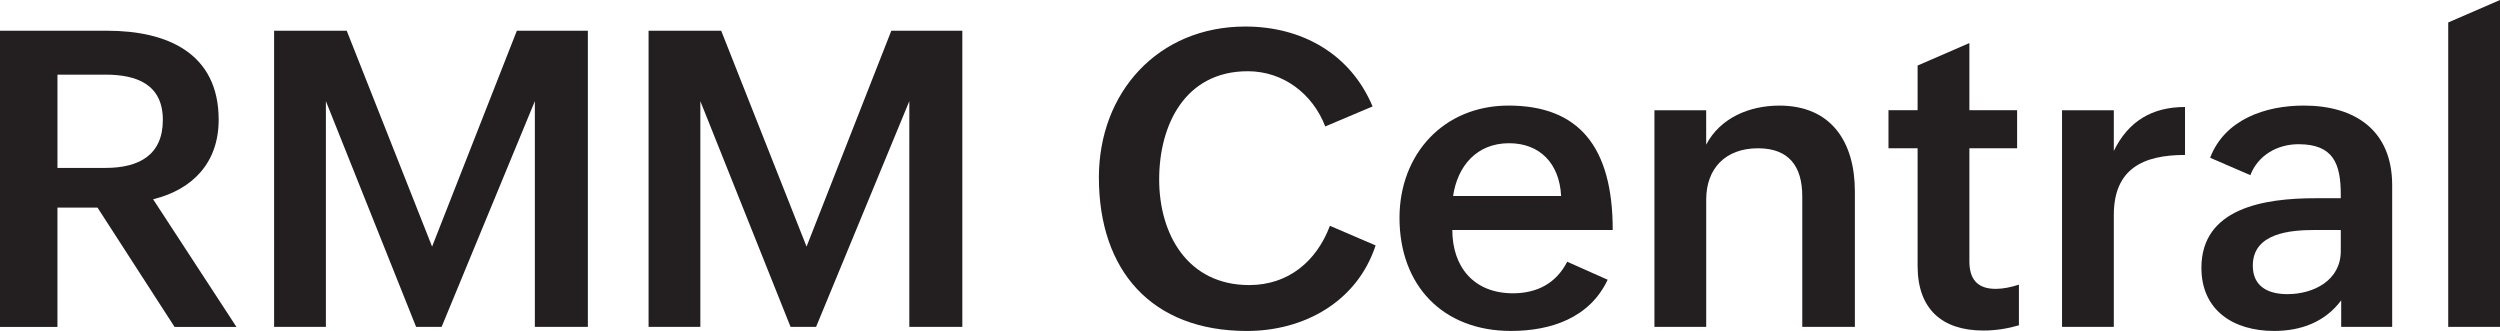 <?xml version="1.0" encoding="UTF-8"?>
<svg id="Layer_2" data-name="Layer 2" xmlns="http://www.w3.org/2000/svg" viewBox="0 0 914.97 121.12">
  <defs>
    <style>
      .cls-1 {
        fill: #231f20;
      }
    </style>
  </defs>
  <g id="Layer_1-2" data-name="Layer 1">
    <g>
      <path class="cls-1" d="m0,11.25h39.24c21.69,0,40.79,8,40.79,32.58,0,15.47-9.25,25.47-23.99,29.1l30.5,46.72h-22.65l-28.21-43.68h-14.66v43.68H0V11.25Zm38.65,50.2c12.07,0,20.95-4.59,20.95-17.55s-9.48-16.58-20.95-16.58h-17.62v34.13h17.62Z"/>
      <path class="cls-1" d="m100.32,11.25h26.58l31.24,79,31.02-79h25.99v108.39h-19.4V37.02l-34.13,82.62h-9.33l-33.02-82.62v82.62h-18.95V11.25Z"/>
      <path class="cls-1" d="m237.37,11.25h26.58l31.24,79,31.02-79h25.99v108.39h-19.4V37.02l-34.13,82.62h-9.33l-33.02-82.62v82.62h-18.95V11.25Z"/>
      <path class="cls-1" d="m503.46,89.81c-6.74,20.58-26.13,31.32-47.09,31.32-34.94,0-54.19-22.14-54.19-56.19,0-31.1,21.62-55.23,53.6-55.23,20.51,0,38.42,9.85,46.57,29.24l-17.32,7.33c-4.59-11.92-15.33-20.21-28.36-20.21-22.95,0-32.43,19.62-32.43,39.61s10.36,38.65,32.95,38.65c14.29,0,24.65-8.66,29.54-21.69l16.73,7.18Z"/>
      <path class="cls-1" d="m588.38,102.39c-6.59,13.99-20.8,18.73-35.39,18.73-25.02,0-40.79-16.73-40.79-41.39,0-23.25,16.07-41.09,39.91-41.09,25.62,0,38.13,14.96,38.13,45.53h-58.71c0,13.4,7.77,23.17,22.21,23.17,8.59,0,15.7-3.48,19.84-11.55l14.81,6.59Zm-17.03-30.65c-.59-11.99-7.85-19.32-19.03-19.32-11.92,0-18.88,8.37-20.51,19.32h39.53Z"/>
      <path class="cls-1" d="m605.49,40.35h18.95v12.59c5.11-9.77,15.77-14.29,26.8-14.29,19.03,0,27.62,13.4,27.62,31.39v49.6h-19.25v-47.75c0-11.11-4.96-17.62-16.21-17.62-11.92,0-18.95,7.4-18.95,18.8v46.57h-18.95V40.35Z"/>
      <path class="cls-1" d="m738.91,119.05c-4.07,1.18-8.29,1.92-13.03,1.92-15.1,0-24.06-7.85-24.06-23.62v-43.09h-10.66v-13.92h10.66v-16.36l18.95-8.22v24.58h17.47v13.92h-17.47v41.39c0,6.22,2.67,10.07,9.62,10.07,2.67,0,5.63-.59,8.51-1.55v14.88Z"/>
      <path class="cls-1" d="m754.68,40.35h18.95v14.88c5.33-10.88,13.99-16.07,26.06-16.07v17.55c-15.33,0-26.06,5.04-26.06,21.99v40.94h-18.95V40.35Z"/>
      <path class="cls-1" d="m856.85,109.94c-6,8-14.81,11.18-24.58,11.18-14.88,0-26.58-7.55-26.58-23.1,0-21.99,23.25-25.47,41.68-25.47h9.33v-1.26c0-11.33-2.67-18.51-15.47-18.51-7.7,0-14.81,4-17.62,11.33l-14.73-6.37c5.33-13.99,20.14-19.1,34.28-19.1,18.73,0,32.35,9.03,32.35,29.17v51.83h-18.66v-9.7Zm-9.7-25.76c-8.74,0-22.65,1.04-22.65,13.03,0,7.63,5.55,10.44,12.66,10.44,9.62,0,19.54-5.03,19.54-15.77v-7.7h-9.55Z"/>
      <path class="cls-1" d="m896.02,8.22l18.95-8.22v119.64h-18.95V8.22Z"/>
    </g>
  </g>
</svg>